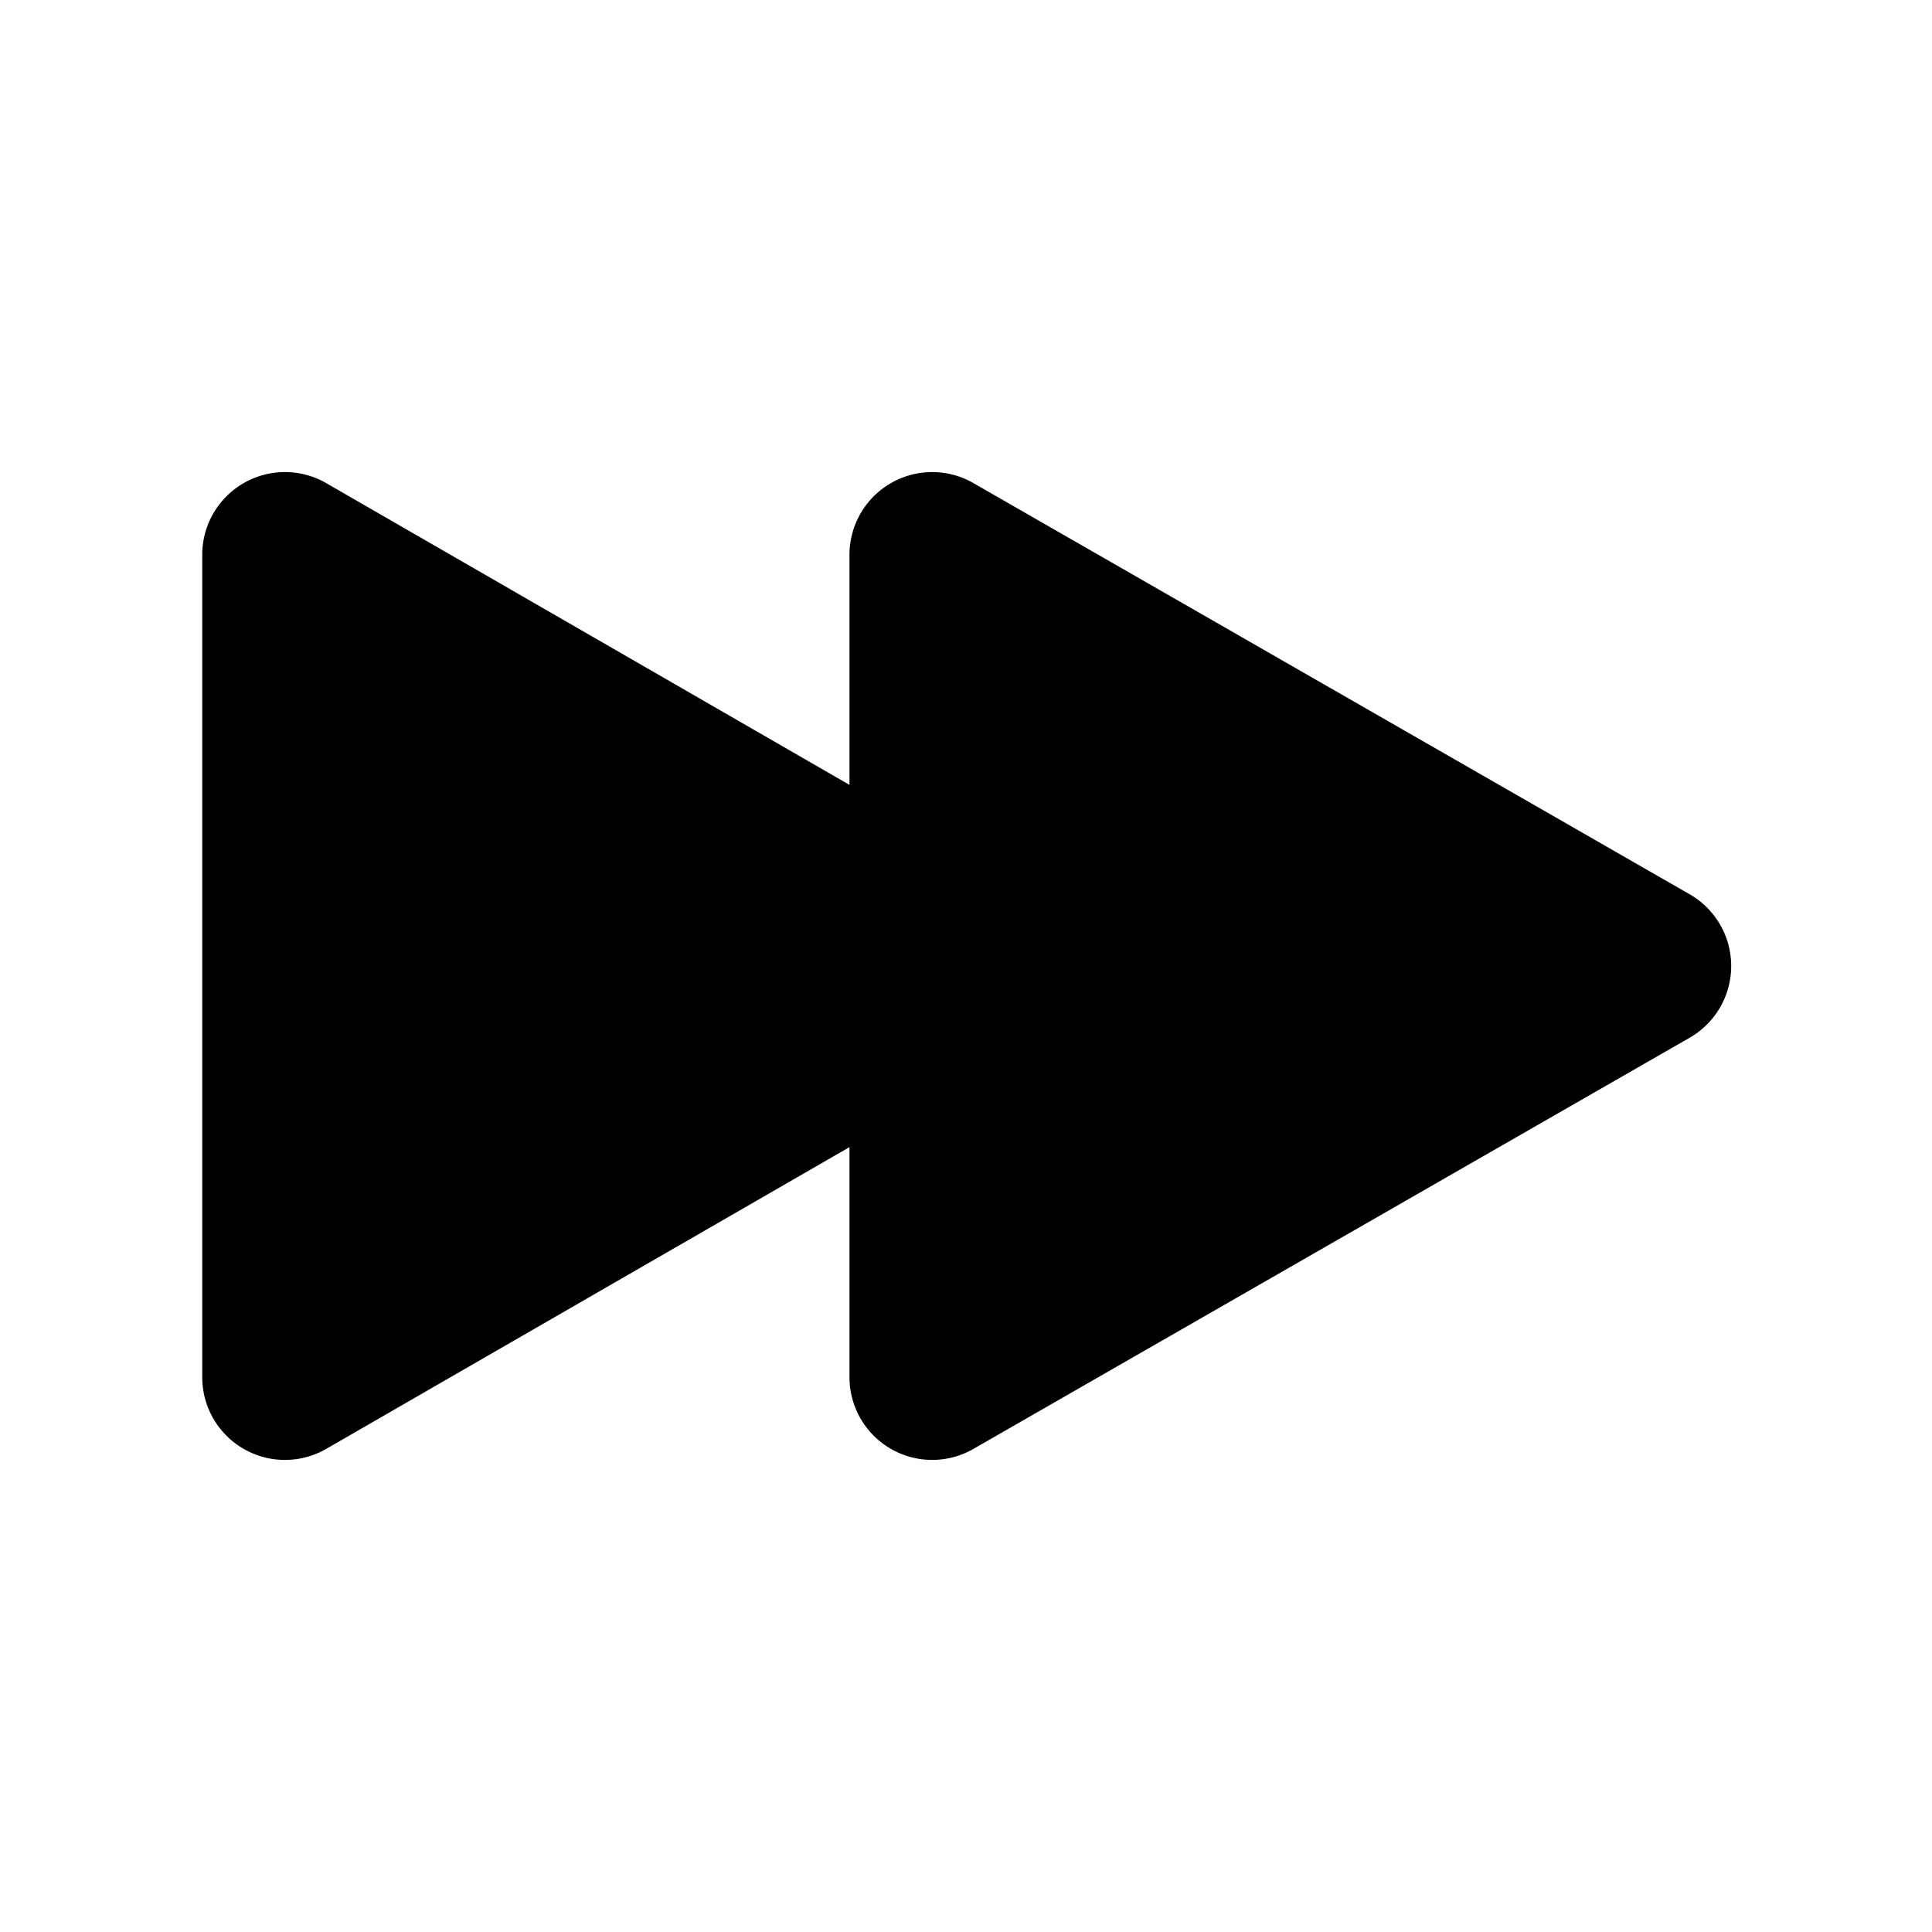 <svg xmlns="http://www.w3.org/2000/svg" viewBox="0 0 32 32"><title>icon</title><path d="M28,14.82,16.12,8a1.37,1.37,0,0,0-2.05,1.18V13L5.4,8A1.37,1.37,0,0,0,3.35,9.16V22.84A1.37,1.37,0,0,0,5.4,24l8.67-5v3.82A1.37,1.37,0,0,0,16.12,24L28,17.18A1.37,1.37,0,0,0,28,14.82Z"/></svg>
